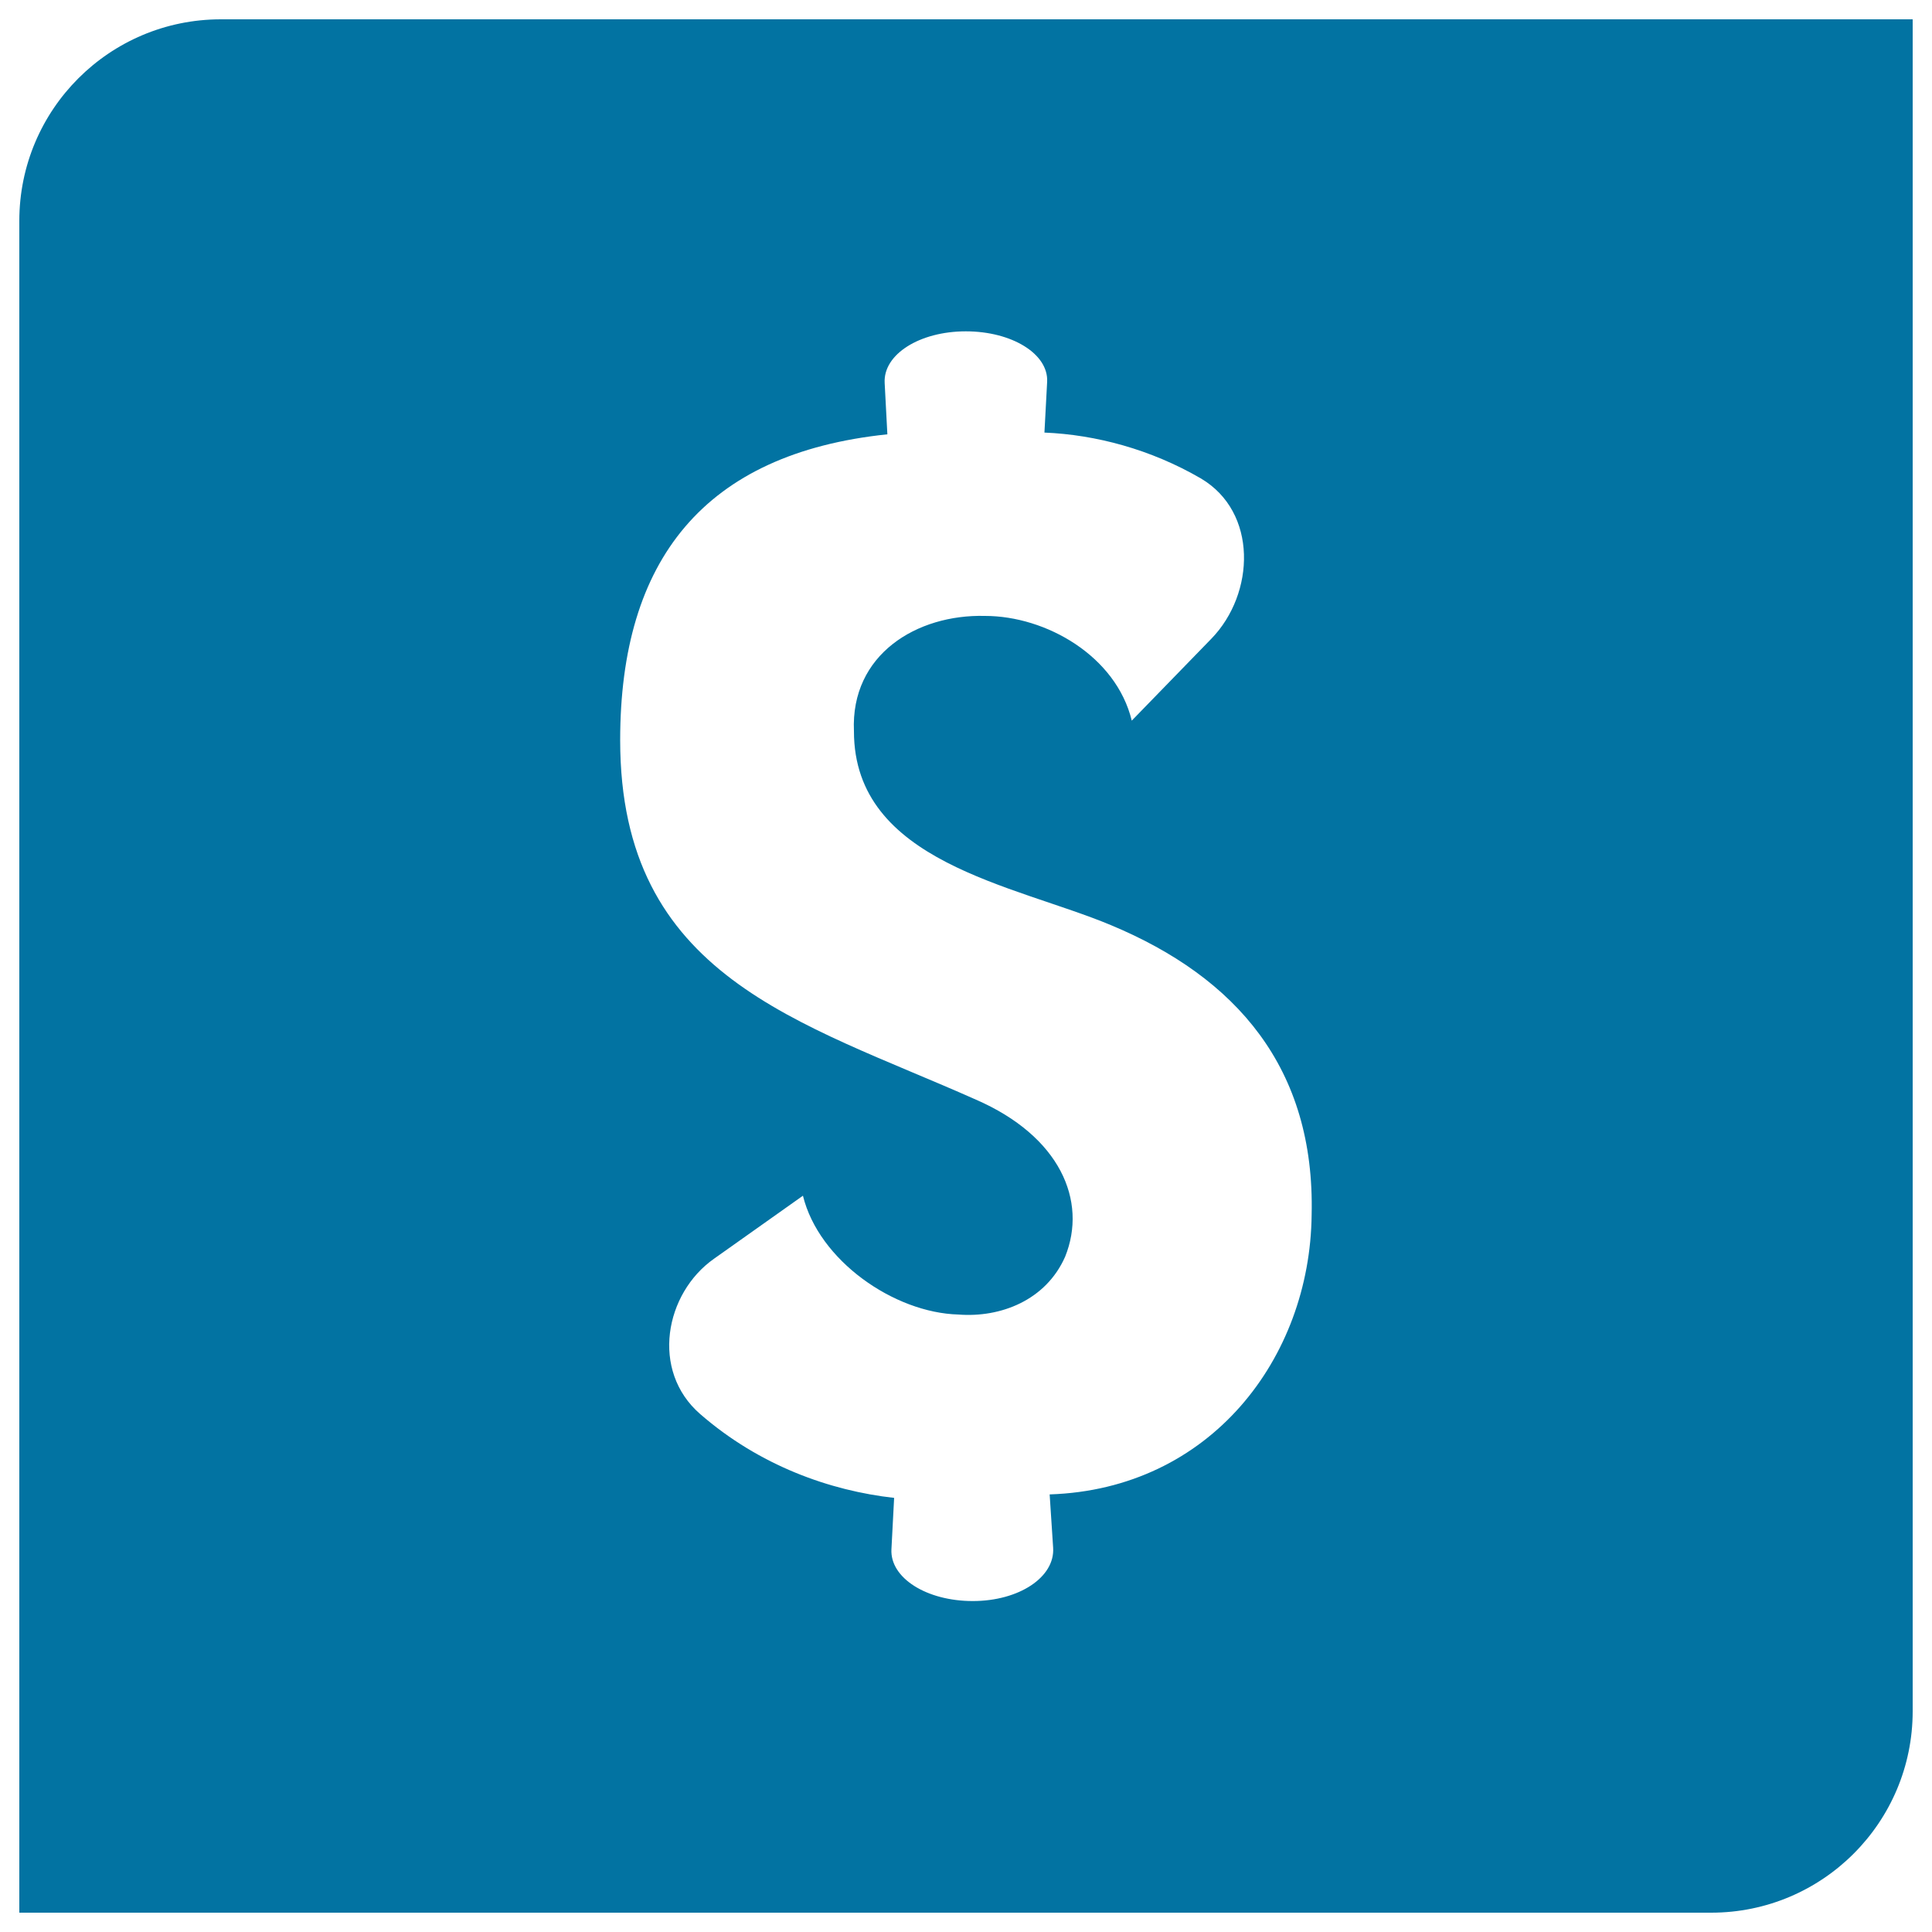 <svg xmlns="http://www.w3.org/2000/svg" viewBox="0 0 1000 1000" style="fill:#0273a2"><title>Dollar Symbol In Square svg icon</title><g><path d="M990,885.7V10H114.3C56.7,10,10,56.7,10,114.3V990h875.7C943.3,990,990,943.3,990,885.7z M543.3,773.5c0,0,0.8,12.3,1.8,27.6c1,15.2-17.6,27.6-41.6,27.6c-24,0-42.8-12-42.1-26.7l1.4-26.7c-33.1-3.7-69.6-16.6-100.4-43.4c-25.8-22.4-18.3-62.5,7.2-80.4l46-32.6c8.2,33.5,47.1,60.6,80.5,61.5c21.7,1.7,45.2-7.3,55.2-29.9c11.7-29-2.7-62.4-46.1-81.3C414.1,528.6,321,505.9,321,383.1c0-93.2,43.4-148.4,138.3-158.3c0,0-0.6-11.9-1.4-26.6c-0.8-14.8,18.1-26.7,42-26.7c23.9,0,42.8,11.7,42.1,26.1l-1.4,26.3c26.6,1.1,55.1,8.7,80.9,23.7c29.6,17.4,28.2,59.6,5.5,83L585.8,373c-8.1-33.4-44.3-54.2-76-54.2c-35.2-0.9-69.6,19.9-67.8,59.7c0,67.8,83.2,79.5,132.9,100.3c65.1,27.1,105.8,74.1,104,150C678.1,703,626.5,770.8,543.3,773.5z"/></g></svg>